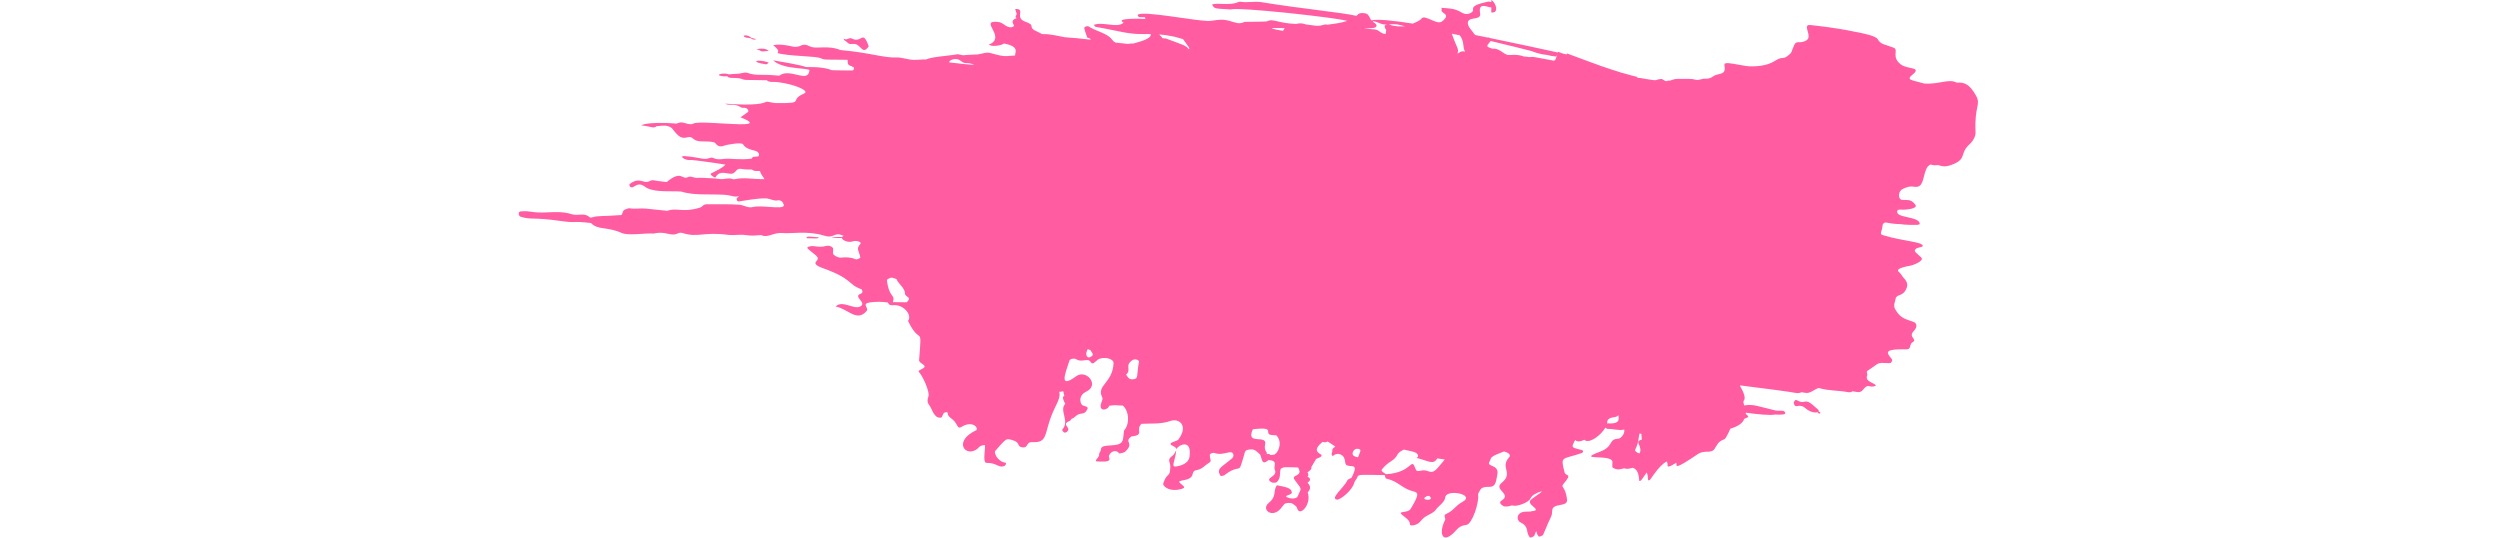 <?xml version="1.0" encoding="UTF-8"?>
<svg xwidth="117px" width="200px" height="43px" viewBox="0 0 117 43" version="1.1" xmlns="http://www.w3.org/2000/svg" xmlns:xlink="http://www.w3.org/1999/xlink">
    <title>5F3CC655-1D05-4DBC-9752-2E319A5FBDF9</title>
    <g id="Page-1" stroke="none" stroke-width="1" fill="none" fill-rule="evenodd">
        <g id="Home---Desktop" transform="translate(-60, -129)" fill="#FF5CA2">
            <g id="Header/Transparent" transform="translate(60, 80)">
                <g id="pink-splash" transform="translate(0, 49)">
                    <path d="M77.805,0 C78.156,0.175 78.469,1.074 77.81,0.995 C77.808,0.995 77.806,0.994 77.805,0.994 L77.805,0.994 L77.804,0.586 L77.707,0.584 C77.504,0.573 76.807,0.184 76.891,0.946 L76.909,1.069 C76.96,1.341 76.77,1.412 76.544,1.457 L76.345,1.493 C76.115,1.536 75.907,1.603 75.927,1.867 C75.95,2.185 76.268,2.44 76.443,2.725 C76.463,2.756 76.493,2.776 76.517,2.802 L76.517,2.802 L77.463,2.994 C77.563,2.983 77.648,3.005 77.708,3.044 C79.734,3.46 81.688,3.885 83.132,4.2 L83.138,4.183 L83.138,4.183 L83.153,4.145 C83.28,4.192 83.406,4.24 83.533,4.287 C83.635,4.31 83.735,4.332 83.831,4.353 C83.841,4.327 83.85,4.301 83.861,4.276 C84.045,4.344 84.228,4.413 84.411,4.481 C84.734,4.602 85.057,4.721 85.38,4.84 C85.754,4.979 86.128,5.116 86.504,5.249 C86.541,5.278 86.601,5.298 86.668,5.307 C87.15,5.475 87.634,5.635 88.122,5.783 L88.122,5.783 L88.142,5.8 C88.216,5.816 88.278,5.833 88.313,5.839 C88.723,5.96 89.136,6.071 89.553,6.171 C89.495,6.188 89.449,6.207 89.412,6.229 L89.729,6.241 C89.961,6.286 90.193,6.325 90.427,6.361 L90.441,6.361 C90.454,6.363 90.467,6.366 90.48,6.368 L90.804,6.412 C90.935,6.429 91.06,6.401 91.172,6.346 C91.262,6.338 91.35,6.328 91.437,6.315 C91.494,6.341 91.552,6.371 91.608,6.409 C91.683,6.46 91.745,6.489 91.802,6.502 L91.887,6.465 C91.977,6.458 92.065,6.448 92.152,6.435 C92.153,6.435 92.153,6.435 92.154,6.436 C92.318,6.368 92.541,6.284 92.951,6.307 C93.348,6.329 93.751,6.266 94.143,6.378 C94.418,6.456 94.659,6.27 94.928,6.293 C95.163,6.313 95.368,6.25 95.575,6.095 C95.751,5.964 96.011,5.955 96.227,5.872 C96.679,5.697 96.371,5.206 96.475,5.107 C96.574,5.014 96.769,5.022 97.823,5.218 C97.934,5.235 98.065,5.257 98.22,5.285 C98.803,5.352 99.828,5.299 100.451,4.895 C101.244,4.382 101.058,4.932 101.771,4.248 C101.811,4.209 101.942,3.795 102.035,3.603 C102.131,3.406 102.225,3.38 102.355,3.378 L102.497,3.378 C102.628,3.375 102.791,3.354 103.008,3.23 C103.564,2.911 102.603,1.927 103.344,2.004 C103.713,2.043 105.426,2.231 106.667,2.498 C107.661,2.67 108.583,2.891 108.716,3.134 C108.956,3.575 109.275,3.534 109.999,3.82 C110.423,3.987 109.759,4.566 110.593,5.172 C111.133,5.565 112.303,5.332 111.477,5.993 C110.96,6.407 111.494,6.409 112.212,6.622 C112.285,6.644 112.358,6.664 112.428,6.681 C113.663,6.771 114.384,6.26 115.05,6.617 C115.618,6.565 116.066,6.71 116.584,7.658 C116.994,8.406 116.443,8.446 116.544,10.537 C116.556,10.789 116.475,11.163 116.019,11.588 C115.282,12.276 115.822,12.673 114.813,13.113 C114.114,13.417 113.877,13.304 113.458,13.176 L113.545,13.203 C113.307,13.246 113.135,13.216 112.949,13.162 C112.291,13.403 112.547,14.848 111.882,14.943 C111.551,14.991 111.427,14.778 110.718,15.115 C110.349,15.29 110.339,15.866 110.592,15.974 C110.597,15.976 110.601,15.977 110.605,15.978 L110.663,15.991 C111.155,16.026 111.378,15.909 111.728,16.378 C111.93,16.649 111.251,16.75 110.884,16.772 C110.557,16.792 110.31,16.701 110.273,16.897 C110.167,17.459 111.918,17.286 112.074,17.848 C112.104,17.956 112.035,17.987 111.756,17.992 L111.562,17.992 C111.452,17.991 111.32,17.988 111.165,17.985 C110.938,17.981 110.72,17.958 110.516,17.928 L110.432,17.927 C110.032,17.919 109.658,17.852 109.341,17.796 C109.196,17.825 109.11,17.909 109.097,18.085 C109.065,18.516 108.843,18.722 109.09,18.798 C110.801,19.323 112.27,19.33 112.324,19.667 C112.345,19.798 111.883,19.754 111.734,19.944 C111.604,20.11 111.708,20.14 112.201,20.6 C112.46,20.843 111.633,21.204 111.282,21.264 C111.002,21.312 110.097,21.491 110.393,21.734 C110.578,21.887 110.674,22.113 110.831,22.276 C111.139,22.598 111.147,22.898 110.922,23.258 C110.601,23.771 110.173,23.458 110.117,24.048 C110.108,24.154 109.941,24.414 110.109,24.724 C110.545,25.535 111.05,25.535 111.624,25.772 C111.785,25.838 111.975,26.101 111.574,26.517 C111.149,26.959 111.909,27.157 111.527,27.36 C111.201,27.532 111.458,27.963 110.987,27.949 C109.294,27.897 109.429,28.195 109.681,28.52 L109.773,28.637 C109.804,28.676 109.833,28.715 109.859,28.753 C109.921,28.848 109.792,29.057 109.681,29.054 C109.346,29.043 109.147,29.03 109.005,29.036 C108.988,29.049 108.969,29.054 108.95,29.054 C108.922,29.053 108.894,29.052 108.868,29.051 C108.646,29.095 108.54,29.244 107.896,29.668 C107.77,29.751 107.927,29.912 107.874,30.038 C107.751,30.332 107.966,30.473 108.195,30.592 L108.347,30.669 C108.445,30.72 108.532,30.773 108.58,30.838 C108.013,31.131 108.021,30.566 107.533,31.19 C107.418,31.336 107.26,31.395 107.089,31.363 C106.958,31.338 106.827,31.319 106.696,31.303 C106.599,31.374 106.483,31.398 106.36,31.375 C105.607,31.232 104.831,31.269 104.086,31.062 C104.054,31.054 104.023,31.046 103.993,31.039 C103.567,31.176 103.339,31.505 102.909,31.425 C102.828,31.41 102.733,31.394 102.625,31.377 C102.492,31.437 102.354,31.469 102.184,31.438 C101.501,31.311 99.783,31.094 97.731,30.834 L97.693,30.865 C97.732,30.97 98.296,31.78 97.973,32.094 C97.972,32.274 98.009,32.367 98.054,32.438 C98.054,32.435 98.057,32.435 98.059,32.436 C98.331,32.383 98.687,32.375 99.095,32.479 C99.096,32.479 99.875,32.673 100.291,32.776 L100.527,32.835 L100.527,32.835 L100.545,32.84 C100.954,32.903 101.266,32.75 101.32,33.056 C101.34,33.168 100.989,33.188 100.495,33.162 C100.162,33.25 99.076,33.14 98.177,33.017 L98.176,33.027 L98.176,33.027 L98.157,33.106 C98.44,33.352 98.44,33.352 98.039,33.507 C97.917,33.875 97.504,34.117 96.934,34.292 C96.934,34.292 96.58,35.097 96.45,35.14 C95.916,35.321 95.857,35.635 95.664,35.912 C95.381,36.318 94.856,35.97 94.336,36.321 C92.399,37.631 92.641,37.3 92.616,37.048 C92.615,37.038 92.614,37.029 92.612,37.019 C91.987,37.402 91.911,37.361 91.903,37.234 L91.902,37.115 L91.902,37.115 L91.901,37.091 C91.894,37.021 91.87,36.96 91.83,36.914 C91.541,37.082 91.189,37.408 90.807,37.953 C90.443,38.472 90.531,38.391 90.352,38.429 C90.341,38.158 90.303,37.951 90.243,37.795 L90.205,37.844 L90.205,37.844 L90.093,38 C89.729,38.521 89.817,38.44 89.639,38.478 C89.61,37.78 89.401,37.507 89.126,37.424 C88.992,37.456 88.861,37.489 88.744,37.503 C88.647,37.516 88.53,37.498 88.429,37.465 C88.289,37.498 88.153,37.533 88.032,37.548 C87.813,37.576 87.491,37.449 87.484,37.343 C87.474,37.209 87.506,37.074 87.494,36.94 C87.434,36.291 84.468,36.902 86.498,36.136 C87.655,35.7 87.114,35.133 87.992,35.092 C88.121,35.086 88.512,34.747 88.441,34.366 C88.01,34.466 87.608,34.305 87.181,34.316 C87.061,34.319 86.979,34.272 86.936,34.207 C86.609,34.757 85.798,35.426 85.347,35.253 C85.316,35.241 85.282,35.213 85.245,35.18 C85.021,35.298 84.805,35.35 84.638,35.285 C84.603,35.272 84.564,35.238 84.521,35.198 L84.48,35.264 L84.48,35.264 L84.417,35.383 C84.217,35.799 84.217,35.798 85.033,36.002 C85.224,36.05 85.144,36.207 85.04,36.243 C83.455,36.794 83.32,36.429 83.663,37.781 C83.757,38.153 84.339,37.818 83.592,38.693 C83.304,39.03 83.741,38.857 83.865,39.97 C83.936,40.599 82.715,40.199 82.678,40.829 C82.642,41.432 82.656,41.045 81.948,42.785 C81.922,42.847 81.634,42.975 81.584,42.908 C81.468,42.753 81.426,42.613 81.397,42.481 L81.323,42.658 L81.323,42.658 L81.242,42.858 C81.217,42.92 80.929,43.049 80.878,42.981 C80.518,42.496 80.87,42.154 80.12,41.778 C79.792,41.614 79.808,40.998 80.464,40.938 C80.544,40.93 80.759,40.935 80.959,40.92 C81.019,40.898 81.089,40.883 81.169,40.875 C81.188,40.874 81.214,40.873 81.247,40.872 C81.367,40.833 81.415,40.767 81.304,40.655 C81.056,40.404 80.666,40.205 81.043,39.922 C81.736,39.401 81.87,39.37 81.814,39.305 C81.443,39.418 81.041,39.617 80.937,39.874 C80.802,40.209 79.751,40.595 79.462,40.421 L79.473,40.426 C79.183,40.523 78.891,40.561 78.759,40.481 C78.54,40.348 78.406,40.183 78.62,40.048 C79.491,39.498 77.943,39.196 78.629,38.631 C79.62,37.813 78.466,37.434 79.231,36.581 C79.415,36.376 79.141,36.197 78.824,36.116 C77.516,36.607 77.866,36.612 77.653,36.949 C77.399,37.35 78.418,37.152 78.293,37.916 C78.168,38.693 78.109,38.963 77.585,38.948 C77.237,38.939 77.007,39.011 76.918,39.202 C76.856,39.332 76.73,39.465 76.749,39.591 C76.84,40.217 76.266,41.932 75.823,41.986 C75.426,42.035 75.209,42.173 75.041,42.367 C73.873,43.713 73.563,42.652 74.107,41.599 C74.188,41.443 73.92,41.236 74.189,41.119 C74.782,40.862 74.949,40.441 75.476,40.163 C76.621,39.558 74.197,39.077 74.118,39.793 C74.073,40.198 73.587,40.461 73.347,40.798 C73.266,40.911 73.135,41 72.99,41.082 L72.692,41.242 C72.594,41.296 72.5,41.351 72.421,41.414 C72.147,41.629 72.073,41.944 71.555,42.025 C71.401,42.05 71.286,42.021 71.292,41.942 C71.316,41.608 70.889,41.395 70.616,41.139 C70.332,40.871 71.15,41.06 71.357,40.708 C72.025,39.581 71.999,39.413 71.569,39.31 C70.651,39.088 70.414,38.521 69.397,38.283 C69.307,38.262 69.323,38.103 69.29,38.009 C67.367,37.981 67.168,37.936 67.096,38.157 C67.043,38.319 66.877,38.471 66.834,38.634 C66.676,39.244 65.703,40.011 65.455,39.971 C64.872,39.875 66.051,38.988 66.298,38.412 C66.335,38.326 66.601,38.272 66.643,38.186 C67.001,37.445 66.938,37.316 66.64,37.293 C65.917,37.239 66.251,37.092 66.01,36.586 C65.959,36.481 65.59,36.087 65.119,36.486 C65.056,36.426 65.007,36.362 65.037,36.281 C65.164,35.947 64.945,35.999 65.324,35.726 C64.289,35.004 64.959,35.507 64.299,35.354 C62.972,36.457 65.09,36.229 63.79,36.714 C63.662,36.932 63.534,37.151 63.406,37.369 C63.446,37.483 63.369,37.571 63.272,37.655 L63.152,37.754 L63.152,37.754 L63.097,37.805 C63.2,37.914 63.184,38.025 63.105,38.136 C63.414,38.299 63.324,38.46 63.099,38.62 C63.37,38.875 63.368,39.133 63.114,39.391 C63.426,40.282 62.621,41.184 62.351,40.825 C62.202,40.627 62.397,40.619 61.894,40.29 C61.757,40.2 61.342,40.223 61.249,40.326 C61.141,40.446 61.055,40.572 60.951,40.693 C60.263,41.493 59.37,40.747 59.992,40.239 C60.676,39.682 60.312,39.327 60.648,38.821 C61.306,38.96 61.85,39.011 61.844,39.423 C61.843,39.482 61.764,39.526 61.672,39.563 L61.559,39.606 C61.413,39.66 61.3,39.709 61.491,39.791 C61.853,39.948 62.247,39.899 62.331,39.68 C62.6,38.979 62.726,39.275 62.073,38.389 C61.729,37.921 62.805,38.185 62.347,37.396 C61.064,37.367 61.3,37.34 60.962,37.494 C60.838,37.853 61.008,38.238 60.632,38.574 C60.56,38.639 60.297,38.638 60.18,38.562 C59.625,38.202 60.774,38.157 60.477,37.56 C60.357,37.317 60.793,36.83 59.976,36.808 C59.437,37.25 59.492,36.784 59.311,36.366 L59.311,36.366 L59.206,36.269 C58.944,36.025 58.818,35.906 58.433,35.965 C57.982,36.034 58.169,36.095 57.761,37.262 C57.608,37.701 57.448,37.233 56.461,38.008 C56.404,38.053 56.265,38.067 56.164,38.095 C55.749,37.477 56.208,37.409 57.066,36.665 C57.269,36.489 57.188,36.13 56.872,36.181 C56.481,36.244 56.117,36.399 55.673,36.242 C55.527,36.191 55.292,36.291 55.288,36.38 C55.271,36.78 55.494,36.877 55.192,37.047 C54.859,37.235 54.725,37.519 54.198,37.618 C53.953,37.663 53.938,37.831 53.902,37.962 C53.732,38.586 52.567,38.31 52.906,38.651 C53.012,38.757 53.409,38.979 53.128,39.078 C52.138,39.423 51.476,38.921 51.564,38.658 C51.879,37.717 52.11,38.288 52.127,37.312 C52.133,36.962 51.821,36.777 52.308,36.455 C52.42,36.38 52.582,36.062 52.602,35.992 C52.53,36.913 52.1,37.413 52.64,37.312 C53.737,37.11 53.662,36.5 53.679,36.351 C53.785,35.087 52.714,35.623 52.61,35.947 C52.612,35.84 52.512,35.754 52.321,35.668 C51.772,35.417 52.65,35.316 52.756,35.178 C53.624,34.037 52.814,33.426 52.117,33.681 C51.409,33.939 50.598,33.866 49.821,33.905 C49.287,34.419 50.132,34.792 49.013,34.918 C48.364,35.389 49.301,35.408 48.506,36.141 C48.429,36.211 48.228,36.249 48.069,36.279 C48.04,36.285 47.959,36.173 47.874,36.132 C47.687,36.043 47.38,36.084 47.221,36.451 C47.157,36.599 47.422,36.798 47.084,36.894 C46.891,36.949 46.614,36.915 46.374,36.919 C45.851,36.926 46.468,36.644 46.43,36.349 C46.415,36.229 46.57,36.104 46.568,35.982 C46.564,35.34 48.214,35.968 48.343,35.13 C48.359,35.023 48.424,34.447 48.424,34.447 C48.911,33.874 48.82,32.888 48.333,32.449 C47.456,32.398 47.761,32.402 47.224,32.466 C47.215,32.739 46.455,33.007 46.561,32.376 C46.594,32.175 46.764,31.959 46.674,31.78 C46.19,30.816 47.517,30.652 47.584,29.058 C47.602,28.652 46.722,28.501 46.319,28.776 C46.164,28.882 45.918,29.24 45.764,28.979 C45.517,28.562 45.076,29.056 44.589,28.732 C44.466,28.65 44.105,28.687 44.054,28.848 C43.716,29.898 43.173,31.149 44.598,30.097 C45.386,29.516 46.514,30.795 45.396,31.332 C44.696,31.669 44.933,32.372 45.125,32.436 C45.329,32.503 45.595,32.547 45.492,32.725 C45.402,32.879 45.365,33.053 44.984,33.096 C44.577,33.14 44.546,33.408 44.223,33.507 C44.174,33.565 44.151,33.641 44.07,33.674 C43.312,33.985 44.312,34.209 43.83,34.561 C43.726,34.638 43.618,34.617 43.566,34.546 C43.524,34.488 43.445,34.409 43.484,34.366 C44.109,33.675 43.202,32.835 43.724,32.304 C43.621,32.148 43.408,31.687 43.65,31.687 C43.498,31.076 43.645,31.367 43.236,31.343 C43.421,31.993 42.755,32.519 42.334,34.109 C42.085,35.047 42,35.42 41.106,35.37 C40.87,35.357 40.778,35.439 40.713,35.535 L40.641,35.65 C40.58,35.743 40.5,35.817 40.286,35.788 C40.005,35.75 40.003,35.593 39.925,35.469 C39.816,35.296 39.544,35.21 39.26,35.148 C39.009,35.093 38.893,35.17 38.107,36.09 C38.017,36.196 38.257,36.898 38.933,37.02 C39.034,37.038 38.977,37.218 38.834,37.28 C38.402,37.468 38.252,37.017 37.43,37.029 C37.029,37.035 37.44,35.562 37.248,35.597 C36.716,35.702 36.899,35.802 36.543,36.003 C35.658,36.503 34.786,35.276 36.593,34.419 C36.823,34.31 36.359,33.58 35.426,34.148 C35.071,34.365 35.122,33.924 34.754,33.6 C34.561,33.429 34.306,33.288 34.321,33.063 C34.327,32.974 34.196,32.95 34.095,32.997 C33.934,33.076 34.03,33.015 33.847,33.359 C33.789,33.469 33.512,33.406 33.433,33.341 C33.089,33.055 33.062,32.704 32.832,32.396 C32.656,32.161 32.687,31.949 32.776,31.713 C32.907,31.374 32.31,30.054 32.021,29.77 C31.804,29.557 32.847,29.482 32.316,29.134 C32.156,29.029 32.017,28.942 32.029,28.789 C32.267,25.806 32.134,27.759 31.142,25.668 C31.487,25.259 30.855,24.337 29.938,24.415 C29.637,24.44 29.591,24.312 29.526,24.199 C29.05,24.126 28.575,24.128 28.094,24.194 C27.381,24.29 28.034,24.632 27.838,24.867 C27.049,25.812 26.329,24.69 25.347,24.52 C25.904,23.973 26.791,24.797 27.326,24.517 C27.89,24.221 26.732,23.743 27.323,23.515 C27.583,23.415 27.475,23.281 27.448,23.154 C26.26,22.739 26.806,22.331 24.25,21.423 C23.93,21.309 23.606,21.118 23.782,20.934 C24.154,20.54 23.742,20.468 23.111,19.88 C22.965,19.743 23.412,19.657 23.603,19.691 C23.962,19.755 24.288,19.764 24.647,19.667 C24.84,19.614 25.144,19.768 25.152,19.892 C25.161,20.026 25.125,20.161 25.147,20.294 C25.169,20.422 25.55,20.636 25.773,20.611 C26.208,20.563 26.581,20.579 26.934,20.74 C27.04,20.787 27.337,20.661 27.325,20.584 C27.246,20.11 26.947,19.898 27.327,19.52 C27.482,19.365 27.012,19.209 26.74,19.307 C26.363,19.44 25.886,19.228 25.85,19.043 C25.76,19.045 25.553,19.037 25,19.037 C25.204,18.97 25.61,18.939 25.865,18.967 L25.873,18.952 L25.873,18.952 L25.913,18.915 C25.938,18.897 25.965,18.881 25.992,18.865 C25.953,18.851 25.917,18.84 25.877,18.824 C25.207,18.545 25.262,19.106 24.43,18.849 C23.106,18.44 21.772,18.709 21.152,18.645 C20.36,18.564 19.954,19.068 19.396,18.807 C18.997,18.834 18.604,18.876 18.199,18.81 C17.707,18.728 17.205,18.85 16.702,18.783 C14.826,18.532 14.309,19.024 13.14,18.651 C13.022,18.613 12.858,18.605 12.754,18.659 C12.162,18.971 11.783,18.444 10.791,18.686 C10.122,18.623 8.788,18.886 8.218,18.63 C7.058,18.109 6.339,18.429 5.779,17.844 C4.227,17.651 4.71,17.87 3.4,17.684 C1.038,17.347 1.037,17.613 0.141,17.336 C-0.008,17.29 -0.098,16.927 0.18,16.908 C1.091,16.847 0.936,17.059 2.351,16.987 C2.975,16.956 3.613,16.936 4.23,17.134 C4.736,17.297 5.241,16.98 5.664,17.375 C5.7,17.409 5.789,17.414 5.843,17.397 C6.391,17.227 6.548,17.333 8.216,17.203 C8.245,17.166 8.265,17.122 8.283,17.076 L8.335,16.937 C8.373,16.847 8.428,16.769 8.556,16.745 C8.651,16.726 8.748,16.648 8.834,16.662 C9.294,16.738 9.755,16.644 10.219,16.693 C10.22,16.693 10.539,16.726 10.899,16.764 L11.211,16.796 C11.571,16.833 11.891,16.866 11.891,16.866 C12.614,16.585 13.079,17.029 14.453,16.624 C14.753,16.535 14.721,16.341 15.062,16.342 C15.696,16.345 16.886,16.318 17.657,16.38 C18.015,16.409 18.336,16.664 18.715,16.565 C18.965,16.499 19.352,16.51 19.747,16.534 L20.042,16.554 C20.677,16.599 21.248,16.638 21.205,16.402 C21.187,16.303 21.112,16.171 21.022,16.087 C20.975,16.07 20.928,16.053 20.877,16.033 C20.852,16.025 20.826,16.022 20.801,16.014 C20.458,16.116 20.163,15.918 19.84,15.872 C19.01,15.849 18.208,16.039 17.597,16.115 C17.487,16.128 17.328,15.932 17.515,15.786 C17.558,15.753 17.603,15.722 17.65,15.691 L17.65,15.691 L17.605,15.698 C17.424,15.751 17.197,15.728 17.012,15.67 C16.388,15.475 14.733,15.627 13.746,15.486 C12.789,15.349 13.349,15.32 12.602,15.307 C11.772,15.293 10.648,15.359 10.098,14.94 C9.501,14.487 9.26,15.035 9.011,14.985 C8.854,14.953 8.809,14.772 8.895,14.708 C9.709,14.103 9.956,14.76 10.489,14.483 C10.767,14.34 10.679,14.454 11.831,14.565 C13.04,13.564 13.044,14.419 13.533,14.17 C13.785,14.042 14.037,14.269 14.309,14.227 C14.458,14.204 15.801,14.269 16.095,14.321 C16.428,14.379 16.751,14.191 17.078,14.319 C17.138,14.342 17.213,14.348 17.275,14.335 C17.971,14.183 18.666,14.318 19.361,14.332 C19.459,14.335 19.557,14.332 19.655,14.331 C19.643,14.303 19.628,14.275 19.605,14.244 C19.47,14.06 19.353,13.877 19.296,13.684 C18.594,13.682 18.893,13.652 18.635,13.563 C18.365,13.562 18.094,13.559 17.824,13.514 C17.276,13.424 17.441,13.983 16.84,13.889 C16.37,13.817 15.992,13.71 15.732,14.201 C15.588,14.201 15.263,13.943 15.372,13.884 C15.787,13.658 16.273,13.469 16.537,13.168 C16.316,13.131 16.041,13.089 15.753,13.047 L15.403,12.996 C14.641,12.889 13.893,12.795 13.857,12.8 C13.272,12.884 12.803,12.452 13.246,12.487 C14.634,12.598 14.782,12.831 15.29,12.634 C15.375,12.601 15.501,12.605 15.582,12.645 C15.868,12.789 16.154,12.744 16.453,12.708 C16.895,12.654 17.67,12.817 18.633,12.692 C18.725,12.576 18.699,12.556 18.786,12.546 L18.876,12.539 C18.936,12.535 19.019,12.529 19.139,12.518 C19.244,12.508 19.337,12.166 18.87,12.05 C18.515,11.96 18.163,11.888 17.94,11.542 C17.821,11.358 16.625,11.57 16.39,11.666 C16.185,11.751 15.93,11.724 15.761,11.493 C15.676,11.376 15.558,11.313 14.707,11.312 C13.739,11.311 14.084,10.825 13.408,11.002 C12.884,11.138 12.614,10.693 12.236,10.24 C11.853,9.956 11.428,10.061 11.01,10.104 C10.768,10.305 10.642,10.119 9.803,10.029 C9.967,9.884 11.016,9.756 12.623,9.887 C12.75,9.853 12.878,9.784 13.003,9.79 C13.085,9.794 13.167,9.812 13.249,9.834 L13.496,9.901 C13.659,9.942 13.821,9.961 13.979,9.881 C14.228,9.754 15.294,9.82 16.326,9.88 L16.606,9.896 C18.089,9.98 19.338,10.013 17.74,9.386 C17.935,9.248 18.135,9.107 18.333,8.962 C18.421,8.898 18.349,8.669 18.095,8.627 C17.997,8.61 17.874,8.645 17.801,8.597 C17.242,8.224 16.851,8.493 16.513,8.293 C16.969,8.312 19.061,8.505 19.768,8.158 C19.918,8.085 20.253,8.242 20.549,8.246 C23.072,8.285 21.521,8.041 22.819,7.487 C23.447,7.22 21.413,6.535 20.307,6.552 C20.141,6.554 19.974,6.544 19.841,6.419 C19.309,6.411 18.776,6.406 18.244,6.395 C18.068,6.391 17.996,6.373 17.936,6.35 L17.875,6.325 C17.769,6.283 17.609,6.235 16.964,6.228 C16.834,6.226 16.743,6.175 16.67,6.092 L16.544,6.11 C16.426,6.131 15.97,6.05 16.002,5.992 C16.047,5.904 16.468,5.827 16.812,5.951 C17.164,5.899 17.527,5.933 17.875,5.846 C18.462,5.698 18.214,6.018 19.544,5.987 C19.975,5.976 20.408,6.028 20.84,6.053 C21.72,5.387 23.176,6.744 23.258,5.592 L23.258,5.592 C23.256,5.583 23.186,5.54 22.088,5.428 C21.538,5.371 20.745,5.215 20.348,4.826 C20.452,4.845 22.628,5.194 22.985,5.368 C22.985,5.368 24.352,5.304 25.021,5.612 C25.104,5.63 26.547,5.638 26.632,5.638 C26.861,5.638 26.805,5.472 26.808,5.366 L26.808,5.366 L26.714,5.378 C26.714,5.378 26.661,5.298 26.662,5.298 C26.214,5.231 26.342,4.948 26.306,4.785 C25.858,4.776 25.522,4.774 25.264,4.773 L25.031,4.772 C24.473,4.771 24.395,4.768 24.164,4.66 C23.763,4.473 21.544,4.504 20.699,4.245 C20.878,4.032 20.628,3.861 20.358,3.613 C20.87,3.512 21.374,3.607 21.878,3.716 C22.671,3.888 22.525,3.325 23.32,3.721 C23.793,3.955 24.692,3.582 25.742,4.005 C28.09,4.21 29.166,4.636 30.192,4.598 C30.666,4.58 31.115,4.777 31.576,4.788 C31.911,4.797 32.254,4.748 32.59,4.756 C33.058,4.531 34.487,4.464 35.122,4.335 C35.138,4.332 35.336,4.381 35.54,4.422 C35.763,4.403 35.985,4.383 36.207,4.376 C36.416,4.369 36.582,4.36 36.717,4.355 C37.354,4.236 37.438,4.154 37.821,4.265 C39.018,4.612 38.973,4.459 39.718,4.441 C39.633,4.259 40.186,3.736 38.821,3.482 C38.597,3.646 37.879,3.745 37.702,3.608 C37.508,3.458 37.644,3.586 37.831,3.465 C38.825,2.816 36.857,1.624 38.298,1.751 C38.759,1.791 38.853,2.09 39.253,2.177 C39.446,2.219 39.621,2.119 39.618,2.063 C39.608,1.905 39.262,1.655 39.832,1.448 C39.626,1.33 39.861,1.211 39.832,1.093 C39.8,0.968 39.755,0.843 39.715,0.718 C40.615,0.689 39.591,1.405 40.542,1.744 C40.814,1.84 41.023,1.932 41.027,2.126 C41.033,2.402 41.479,2.504 41.76,2.671 C41.801,2.695 41.857,2.73 41.904,2.728 C42.544,2.709 43.102,2.879 43.693,2.981 C44.263,3.012 44.977,3.086 45.745,3.174 C45.776,3.098 45.631,3.04 45.481,3.012 C45.189,2.149 45.165,2.227 45.402,2.105 C45.433,2.089 45.547,2.09 45.572,2.106 C46.132,2.485 47.09,2.659 47.434,3.137 C47.521,3.258 47.622,3.345 47.73,3.406 C48.067,3.444 48.401,3.48 48.724,3.512 C48.902,3.491 49.06,3.467 49.175,3.478 C49.471,3.389 50.685,3.121 50.551,2.726 C49.852,2.723 49.238,2.764 48.179,2.541 C45.757,2.029 46.212,2.244 46.005,1.99 C46.728,1.704 47.926,2.291 48.39,1.803 C47.602,1.415 49.989,1.504 50.093,1.514 C50.148,1.519 50.119,1.376 50.081,1.374 C49.949,1.369 49.817,1.382 49.685,1.375 C49.571,1.368 49.472,1.233 49.531,1.18 C49.729,1.002 50.902,1.134 52.152,1.306 L52.654,1.377 C53.658,1.52 54.634,1.665 55.123,1.676 C55.453,1.682 55.784,1.593 56.115,1.58 C56.593,1.562 56.914,1.685 57.196,1.775 C57.22,1.78 57.244,1.779 57.269,1.787 C57.337,1.807 57.391,1.822 57.447,1.839 C57.639,1.875 57.83,1.869 58.061,1.749 C58.112,1.749 59.808,1.734 59.854,1.711 C60.365,1.442 60.679,1.863 62.203,1.917 C62.387,1.865 62.591,1.836 62.883,1.923 C62.91,1.931 62.933,1.943 62.957,1.954 C63.611,2.018 63.87,2.149 64.388,1.986 C64.52,1.945 64.586,1.951 64.709,1.977 C65.237,1.901 65.786,1.844 66.282,1.668 C66.233,1.66 66.184,1.655 66.136,1.642 C65.75,1.533 63.91,1.291 61.973,1.083 L61.326,1.015 C59.276,0.805 57.284,0.654 56.944,0.758 C55.673,0.669 55.663,0.731 55.462,0.365 C55.879,0.193 56.884,0.466 57.531,0.179 C57.591,0.152 57.665,0.129 57.726,0.139 C58.288,0.24 58.854,0.08 59.417,0.173 C62.66,0.707 65.891,1.001 67.012,1.268 C67.064,1.225 67.115,1.18 67.164,1.131 C67.291,1.001 67.798,1.023 67.924,1.166 C68.128,1.395 68.1,1.55 68.221,1.626 C68.678,1.513 69.913,1.636 71.53,1.889 C71.79,1.767 72.089,1.664 72.23,1.475 C72.484,1.138 73.459,2.023 73.851,1.722 C74.645,1.11 73.77,1.083 73.823,0.823 C73.873,0.574 73.709,0.615 73.901,0.632 C74.607,0.696 74.835,0.653 75.503,1.04 C75.896,1.268 76.393,0.972 76.347,0.786 C76.276,0.498 76.585,0.348 77.498,0.137 C77.596,0.114 77.706,0.132 77.805,0.172 Z M72.843,39.679 C72.761,39.635 72.523,39.73 72.453,39.83 C72.344,39.986 72.945,40.069 72.978,39.854 C72.936,39.795 72.919,39.72 72.843,39.679 Z M70.811,35.968 C70.584,36.076 70.387,36.194 70.3,36.361 C69.998,36.936 69.643,36.833 69.073,37.525 C68.939,37.687 69.104,37.743 69.381,37.934 L69.381,37.934 L69.369,37.943 L69.376,37.938 C71.581,37.811 71.351,36.448 71.756,37.541 C71.878,37.871 72.237,37.494 72.695,37.679 C73.256,37.905 73.361,37.603 74.081,36.759 C73.883,36.73 73.683,36.7 73.485,36.672 C73.142,37.222 72.806,36.869 71.802,36.627 C71.994,36.613 72.09,36.24 71.469,36.116 C71.247,36.073 71.031,36.018 70.811,35.968 Z M67.327,36.057 C67.397,35.923 67.02,35.837 66.875,35.965 C66.71,36.11 66.494,36.488 67.14,36.586 C67.369,36.045 67.327,36.057 67.327,36.057 Z M59.952,34.496 C59.938,34.339 59.825,34.209 58.728,34.342 C58.108,35.672 59.906,34.703 59.71,35.561 C59.557,36.231 60.17,36.28 59.662,36.335 C59.992,36.305 60.089,36.302 60.139,36.405 C60.412,36.363 60.49,36.394 60.503,36.313 C60.695,36.276 61.185,35.383 60.588,34.814 C59.977,34.834 59.958,34.698 59.955,34.559 Z M89.689,34.668 L89.668,34.699 C89.561,34.92 89.646,35.338 89.311,35.978 C89.262,36.072 89.424,36.199 89.641,36.278 C89.765,36.151 89.786,35.908 89.586,35.484 C89.517,35.341 89.594,35.227 89.849,35.161 C89.835,35.027 89.821,34.892 89.807,34.757 C89.821,34.746 89.834,34.735 89.845,34.724 L89.845,34.724 L89.779,34.71 C89.751,34.7 89.721,34.685 89.689,34.668 Z M87.973,33.2 L87.957,33.223 C87.897,33.297 87.814,33.346 87.695,33.361 C87.266,33.416 87.071,33.542 87.082,33.781 C87.084,33.813 87.081,33.846 87.074,33.882 L87.08,33.88 L87.154,33.866 C87.212,33.862 87.276,33.881 87.335,33.879 C88.071,33.864 88.018,33.577 87.973,33.2 Z M102.166,32.001 L102.205,32.002 C102.311,32.022 102.439,32.158 102.67,32.161 L102.761,32.156 L102.761,32.156 L102.863,32.136 C102.896,32.126 102.93,32.122 102.963,32.121 L103.062,32.129 C103.358,32.185 103.635,32.514 103.915,32.736 C104.004,32.807 104.019,32.874 103.98,32.922 C104.105,32.945 104.158,33.026 104.126,33.052 C104.109,33.065 104.093,33.074 104.078,33.08 L104.035,33.088 C103.994,33.086 103.96,33.057 103.928,33.014 L103.9,32.973 L103.9,32.973 L103.887,32.979 C103.855,32.989 103.817,32.996 103.775,32.999 L103.707,33 C103.495,32.993 103.198,32.895 102.917,32.644 C102.791,32.532 102.662,32.48 102.53,32.467 L102.43,32.464 L102.43,32.464 L102.33,32.474 L102.33,32.474 L102.23,32.495 L102.23,32.495 L102.178,32.495 C102.06,32.468 101.965,32.259 102.013,32.161 C102.067,32.051 102.115,32.007 102.166,32.001 Z M49.37,28.754 C49.127,28.715 48.906,28.941 48.827,29.072 C48.771,29.165 48.764,29.261 48.768,29.359 L48.779,29.555 C48.781,29.685 48.758,29.814 48.618,29.935 C48.592,29.957 48.605,30.002 48.627,30.031 C48.756,30.212 48.827,30.379 49.164,30.34 C49.608,30.288 49.404,30.085 49.622,28.913 L49.622,28.913 L49.612,28.894 C49.588,28.853 49.527,28.779 49.37,28.754 Z M45.52,27.932 C45.255,28.377 45.47,28.775 45.836,28.501 C46.055,28.335 45.807,28.19 45.755,28.039 C45.741,27.996 45.601,27.967 45.52,27.932 Z M29.822,22.21 L29.779,22.211 C29.64,22.259 29.442,22.35 29.451,22.416 C29.639,23.904 30.142,23.509 29.931,24.171 C30.299,24.176 30.666,24.18 31.034,24.183 C31.52,23.731 30.895,23.799 30.896,23.463 C30.897,23.052 30.387,22.731 30.229,22.347 C30.213,22.308 29.839,22.191 29.779,22.211 Z M23,19.015 C23.176,18.904 22.934,18.907 24,18.985 C23.955,19.047 23.973,19.067 23.805,19.07 L23.68,19.071 C23.553,19.07 23.368,19.066 23.092,19.062 C23.061,19.062 23.031,19.032 23,19.015 Z M35.13,4.75 C34.872,4.681 34.517,4.772 34.446,4.936 C34.438,4.955 34.436,4.974 34.432,4.992 C35.202,5.085 36.057,5.176 36.442,5.185 C36.257,5.098 36.042,5.043 35.814,5.05 C35.472,5.06 35.402,4.824 35.13,4.75 Z M19.779,5.147 C18.398,4.942 19.097,4.681 20,5.006 C19.968,5.05 19.84,5.156 19.779,5.147 Z M77.755,3.28 L77.716,3.331 C77.442,3.678 77.299,3.721 77.924,3.902 C78.201,3.85 78.535,4.057 78.617,4.12 C78.782,4.248 78.938,4.336 79.089,4.397 C79.508,4.403 79.917,4.334 80.395,4.516 C80.4,4.518 80.406,4.52 80.411,4.522 C80.552,4.523 80.699,4.536 80.852,4.57 C80.96,4.558 81.071,4.536 81.265,4.568 C81.489,4.604 81.708,4.646 81.924,4.69 L81.971,4.697 C82.266,4.745 82.554,4.8 82.837,4.862 C82.908,4.806 82.966,4.731 82.989,4.629 C83.004,4.558 83.025,4.487 83.049,4.416 L82.967,4.52 C82.754,4.503 82.518,4.467 82.235,4.389 C81.906,4.359 81.52,4.284 80.992,4.076 C80.9,4.04 78.916,3.559 77.755,3.28 Z M74.646,2.698 C75.042,3.844 75.224,3.894 75.112,4.248 C75.107,4.264 75.106,4.278 75.103,4.293 C75.276,4.197 75.393,4.044 75.698,4.133 C75.642,4.022 75.593,3.882 75.576,3.656 C75.544,3.256 75.421,2.991 75.275,2.821 C75.043,2.772 74.834,2.732 74.646,2.698 Z M19,3.94 C19.216,3.905 19.541,3.837 19.786,3.948 C20.104,4.09 20.055,4.048 19.723,4.097 C19.291,4.159 19.427,4.029 19,3.94 Z M26.622,3.072 C27.476,3.523 27.477,2.287 28,3.707 C27.454,4.492 27.399,3.444 26.737,3.514 C26.274,3.563 26.401,3.399 26.018,3.207 C25.981,2.997 25.997,3.104 26.098,3.14 C26.266,3.2 26.461,2.987 26.622,3.072 Z M51.245,2.752 C51.274,2.795 51.301,2.831 51.314,2.852 C51.682,3.161 51.249,2.995 51.714,3.082 L51.714,3.082 L51.73,3.076 L51.73,3.076 L51.744,3.07 C51.744,3.07 52.018,3.17 52.33,3.286 L52.569,3.375 C52.767,3.449 52.958,3.522 53.085,3.572 C53.342,3.676 53.531,3.794 53.594,3.942 C53.604,3.934 53.615,3.925 53.623,3.918 C53.693,3.85 53.678,3.886 53.144,3.131 C52.96,3.076 52.739,3.012 52.472,2.941 C51.99,2.835 51.592,2.779 51.245,2.752 Z M18.073,2.961 C17.816,2.81 18.306,2.774 18.492,2.947 C18.63,3.074 18.831,3.068 19,3.134 C18.882,3.17 18.764,3.197 18.648,3.114 C18.465,2.983 18.261,3.071 18.073,2.961 Z M68.324,1.683 C68.338,1.81 68.525,1.827 68.596,1.959 C68.692,2.142 68.522,2.246 68.182,2.257 C67.922,2.266 67.735,2.274 67.592,2.282 C67.812,2.301 68.098,2.327 68.48,2.355 C68.84,2.38 68.934,2.707 69.352,2.718 C69.467,2.18 69.316,2.474 69.264,2.078 C69.26,2.05 69.356,1.991 69.468,1.967 C69.264,1.975 69.048,1.95 68.719,1.794 C68.605,1.739 68.471,1.713 68.324,1.683 Z M60.567,2.239 C59.966,2.229 60.281,2.321 61.144,2.472 C61.195,2.377 61.235,2.306 61.275,2.252 C61.084,2.248 60.852,2.243 60.567,2.239 Z M70.674,2.042 C70.147,1.888 69.865,1.935 69.596,1.958 C69.623,1.961 69.65,1.966 69.674,1.976 C70.028,2.122 70.552,2.127 70.901,2.105 C70.826,2.084 70.755,2.065 70.674,2.042 Z" id="Combined-Shape"></path>
                </g>
            </g>
        </g>
    </g>
</svg>